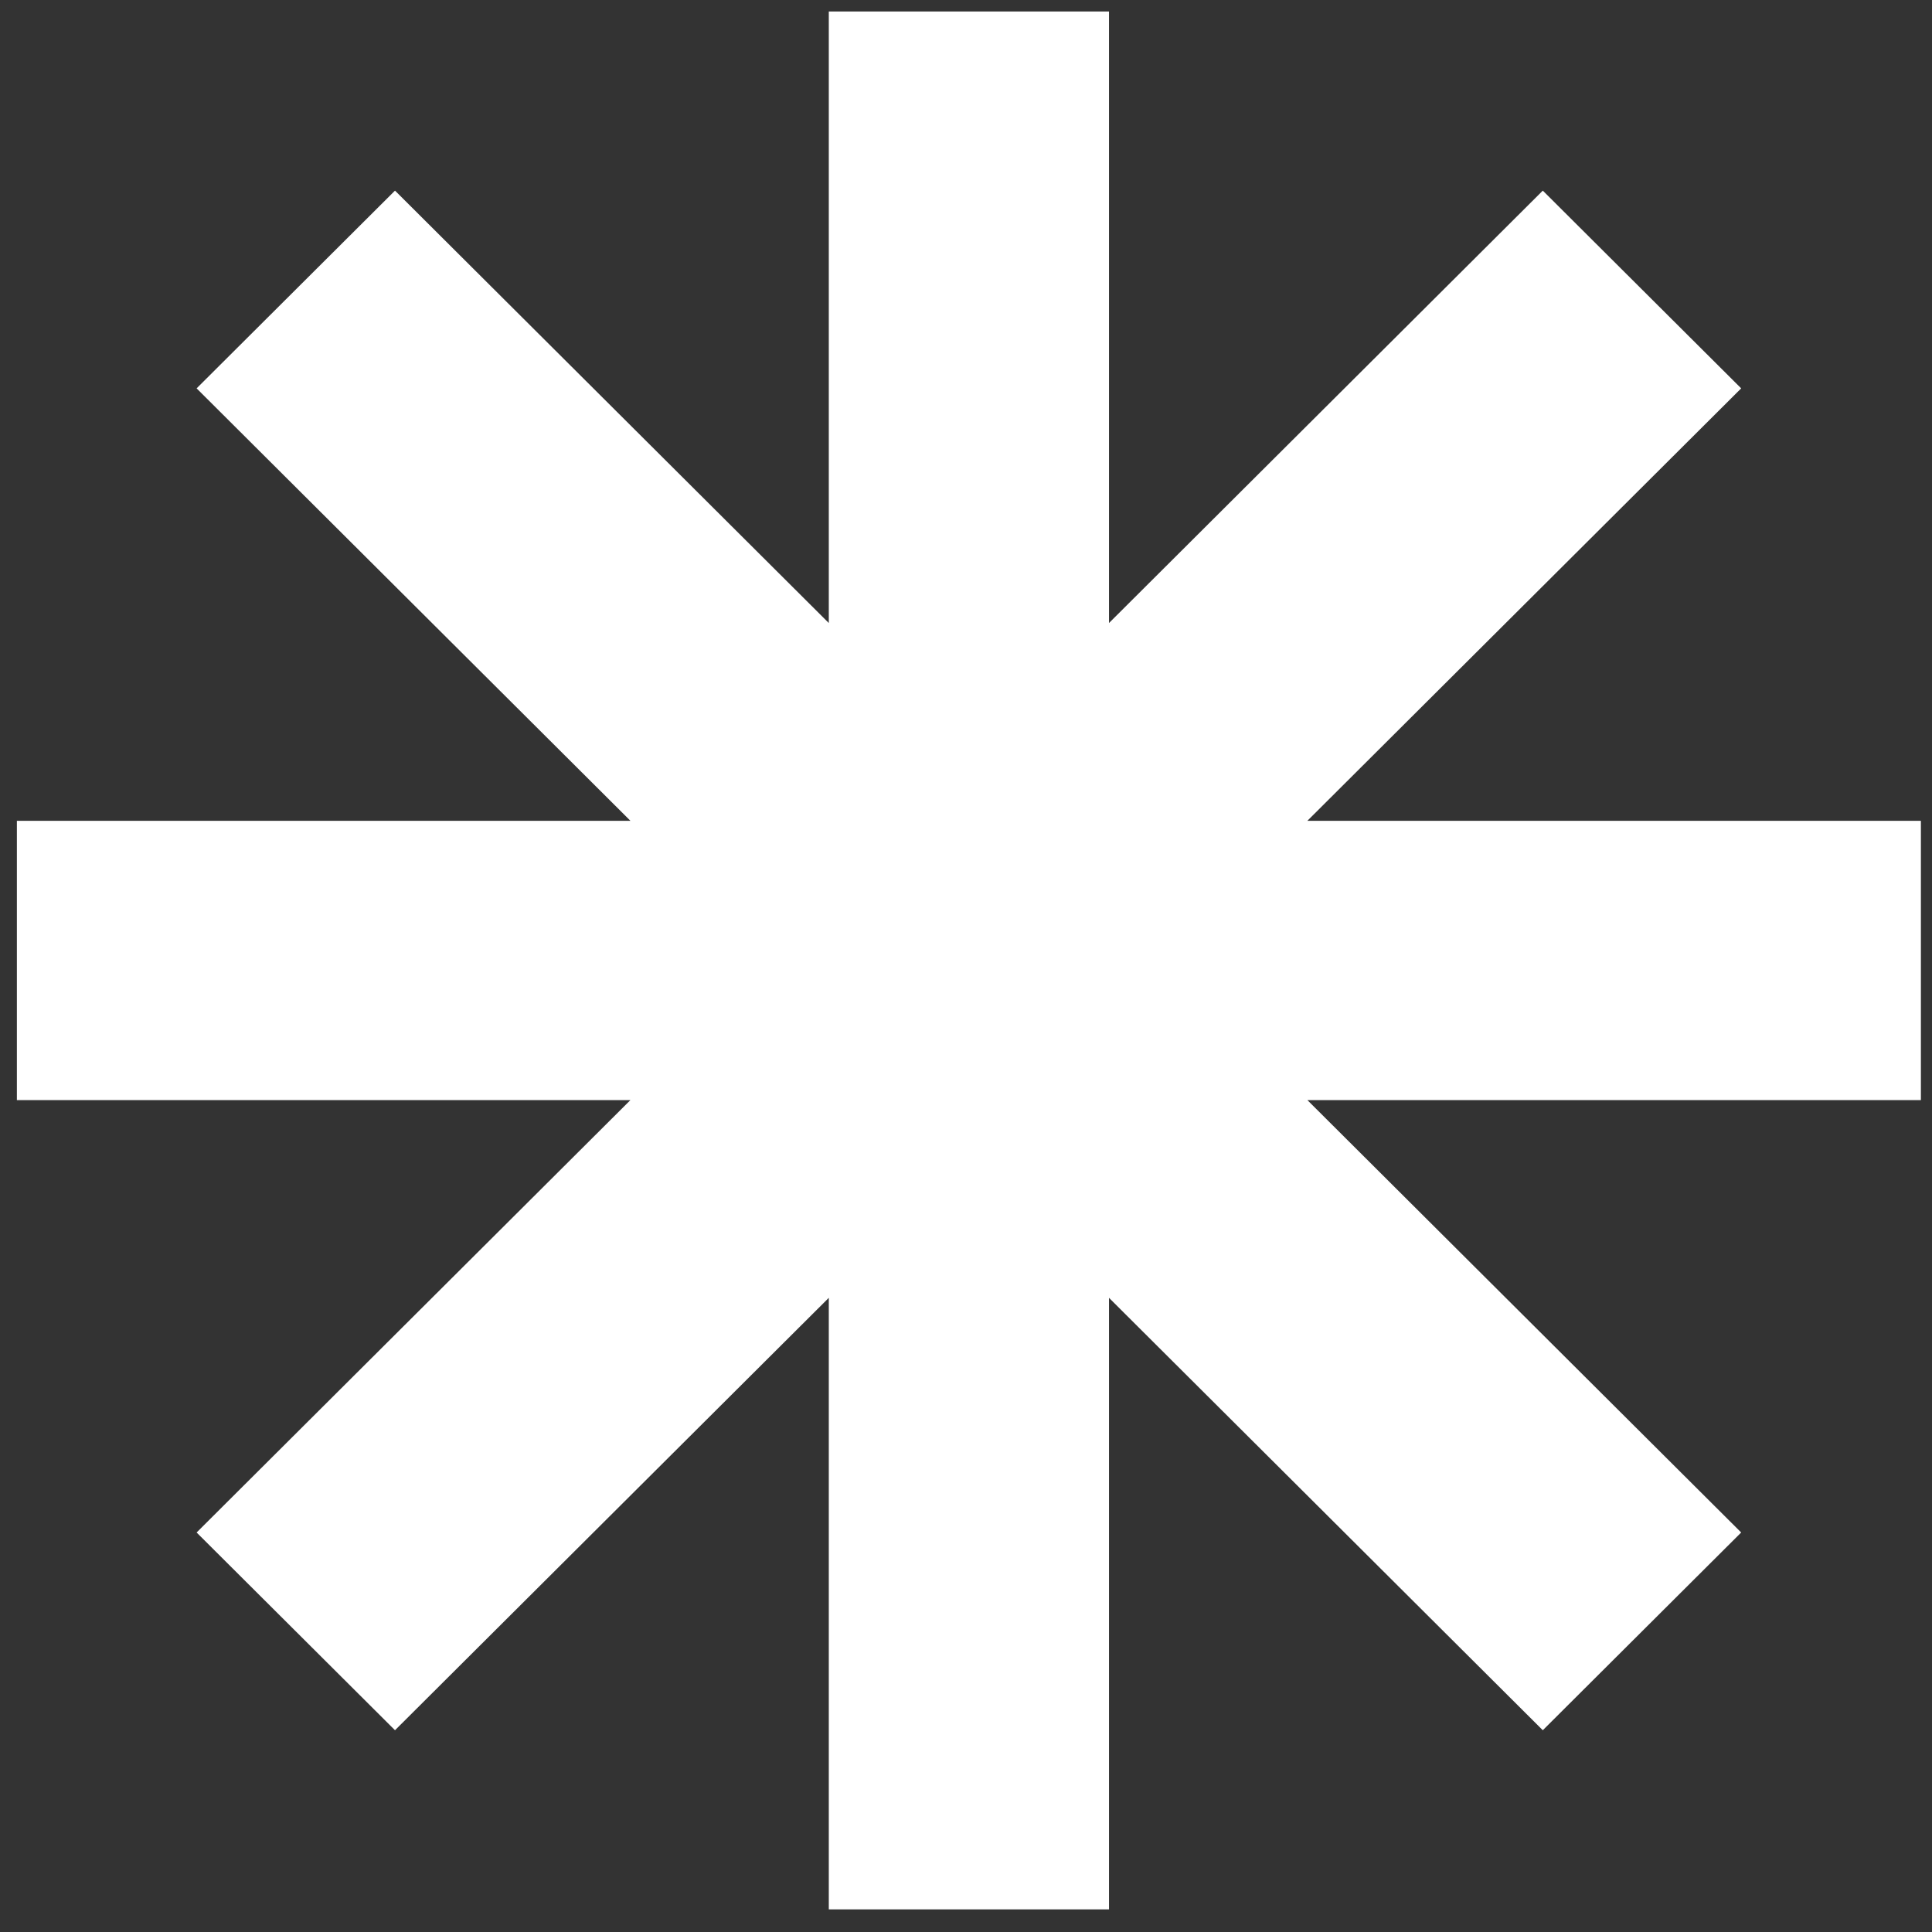 <?xml version="1.0" encoding="UTF-8"?> <svg xmlns="http://www.w3.org/2000/svg" width="69" height="69" viewBox="0 0 69 69" fill="none"><rect x="0" y="0" width="69" height="69" fill="#333333" stroke="none"/><path d="M29.6 22.251V11.332V0.41H39.607V22.251L55.1 6.808L62.185 13.87L46.692 29.314H68.603V39.289H46.692L62.185 54.732L55.1 61.794L39.607 46.351V68.192H29.6V46.351L14.107 61.794L7.022 54.732L22.515 39.289H0.603V29.314H22.515L7.022 13.87L14.107 6.808L29.6 22.251Z" fill="white"></path></svg> 